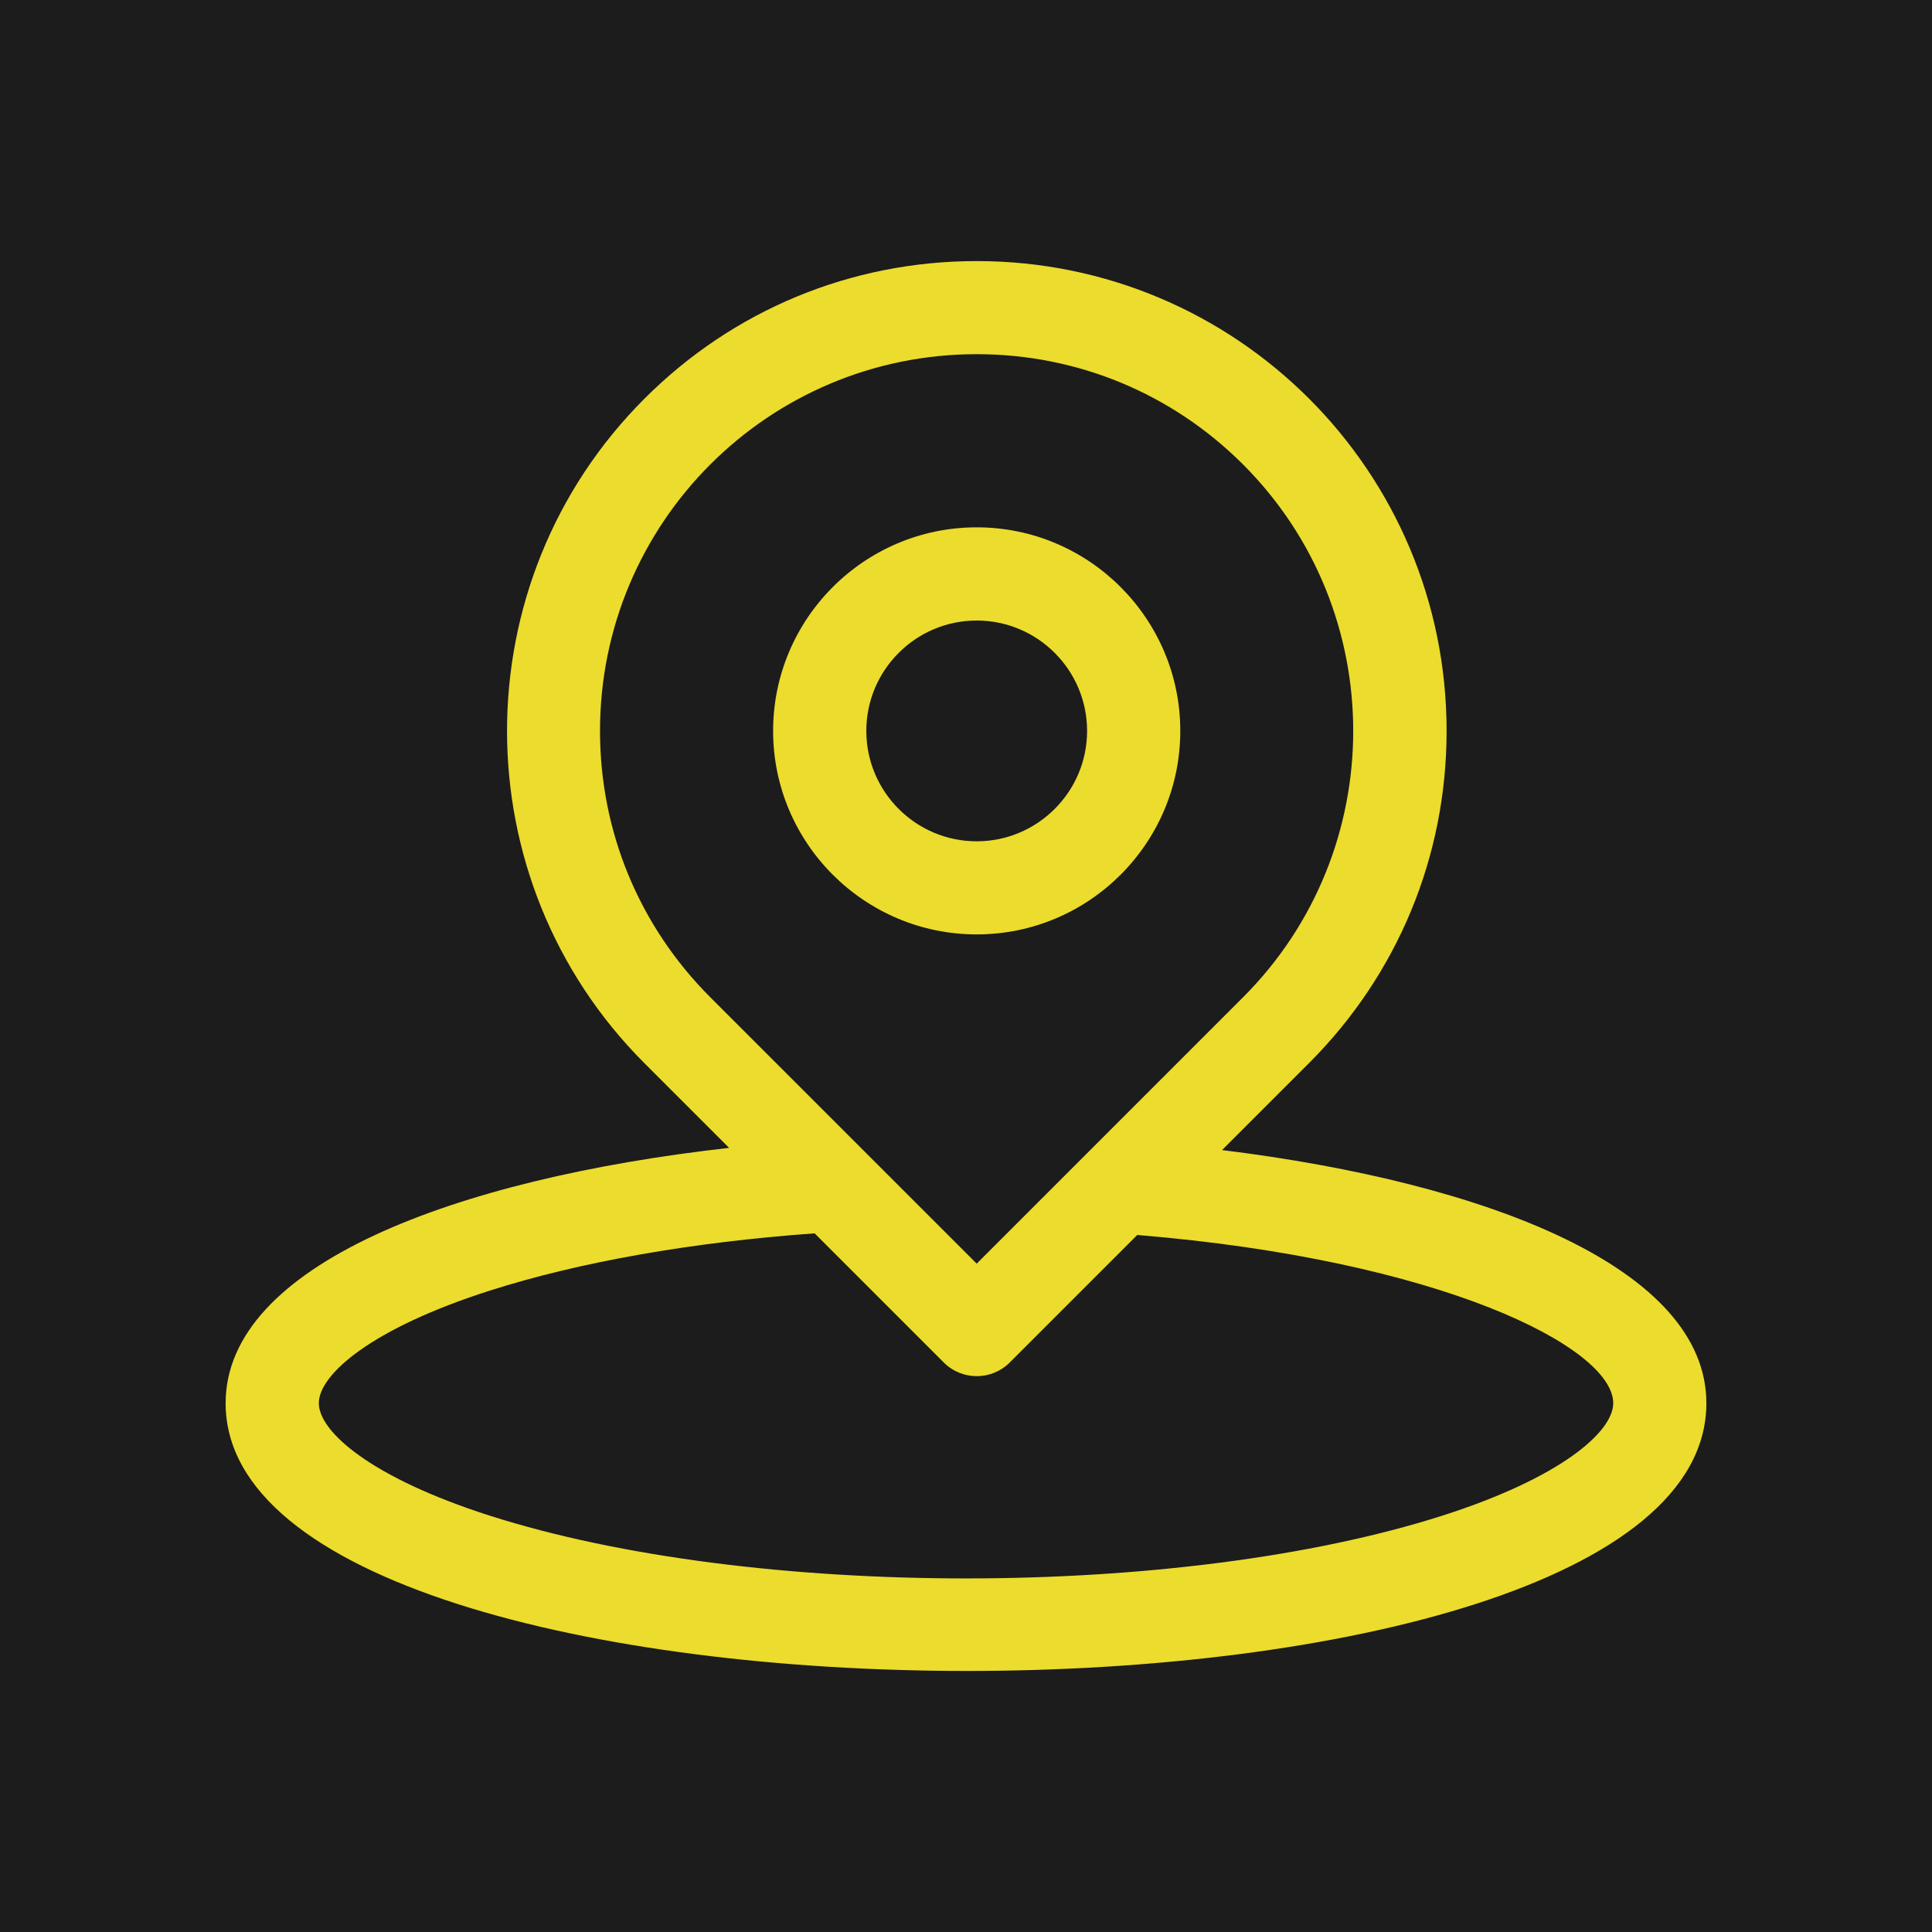 <?xml version="1.0" encoding="utf-8"?>
<!-- Generator: Adobe Illustrator 13.0.0, SVG Export Plug-In . SVG Version: 6.00 Build 14948)  -->
<!DOCTYPE svg PUBLIC "-//W3C//DTD SVG 1.1//EN" "http://www.w3.org/Graphics/SVG/1.1/DTD/svg11.dtd">
<svg version="1.1" id="Layer_1" xmlns="http://www.w3.org/2000/svg" xmlns:xlink="http://www.w3.org/1999/xlink" x="0px" y="0px"
	 width="37px" height="37px" viewBox="0 0 37 37" enable-background="new 0 0 37 37" xml:space="preserve">
<rect fill="#1C1C1C" width="37" height="37"/>
<g>
	<path fill="#ECDC2D" d="M23.404,22.025l1.664-1.664c1.7-1.7,2.636-3.96,2.636-6.363C27.704,9.025,23.679,5,18.705,5
		c-2.404,0-4.664,0.935-6.363,2.635c-3.509,3.508-3.509,9.218,0,12.727l1.621,1.621c-5.275,0.594-9.642,2.25-9.642,4.89
		c0,6.824,28.358,6.85,28.358,0C32.679,24.293,28.513,22.655,23.404,22.025z M11.491,13.998c0-3.987,3.226-7.215,7.214-7.215
		c1.927,0,3.739,0.751,5.101,2.112c2.813,2.814,2.813,7.391,0,10.204L18.705,24.2L13.604,19.1
		C12.241,17.736,11.491,15.926,11.491,13.998z M27.624,29.026c-5.016,1.603-13.23,1.604-18.247,0
		c-2.26-0.723-3.271-1.603-3.271-2.154c0-0.551,1.011-1.432,3.271-2.154c1.731-0.553,3.878-0.929,6.224-1.098l2.474,2.474
		c0.348,0.347,0.913,0.349,1.262,0l2.443-2.443c5.831,0.481,9.115,2.154,9.115,3.222C30.895,27.424,29.883,28.304,27.624,29.026
		L27.624,29.026z"/>
	<path fill="#ECDC2D" d="M22.604,13.998c0-2.15-1.749-3.899-3.899-3.899s-3.899,1.749-3.899,3.899c0,2.149,1.749,3.897,3.899,3.897
		S22.604,16.147,22.604,13.998z M16.591,13.998c0-1.166,0.948-2.114,2.114-2.114c1.166,0,2.114,0.948,2.114,2.114
		c0,1.165-0.949,2.114-2.114,2.114C17.539,16.112,16.591,15.163,16.591,13.998z"/>
</g>
</svg>
